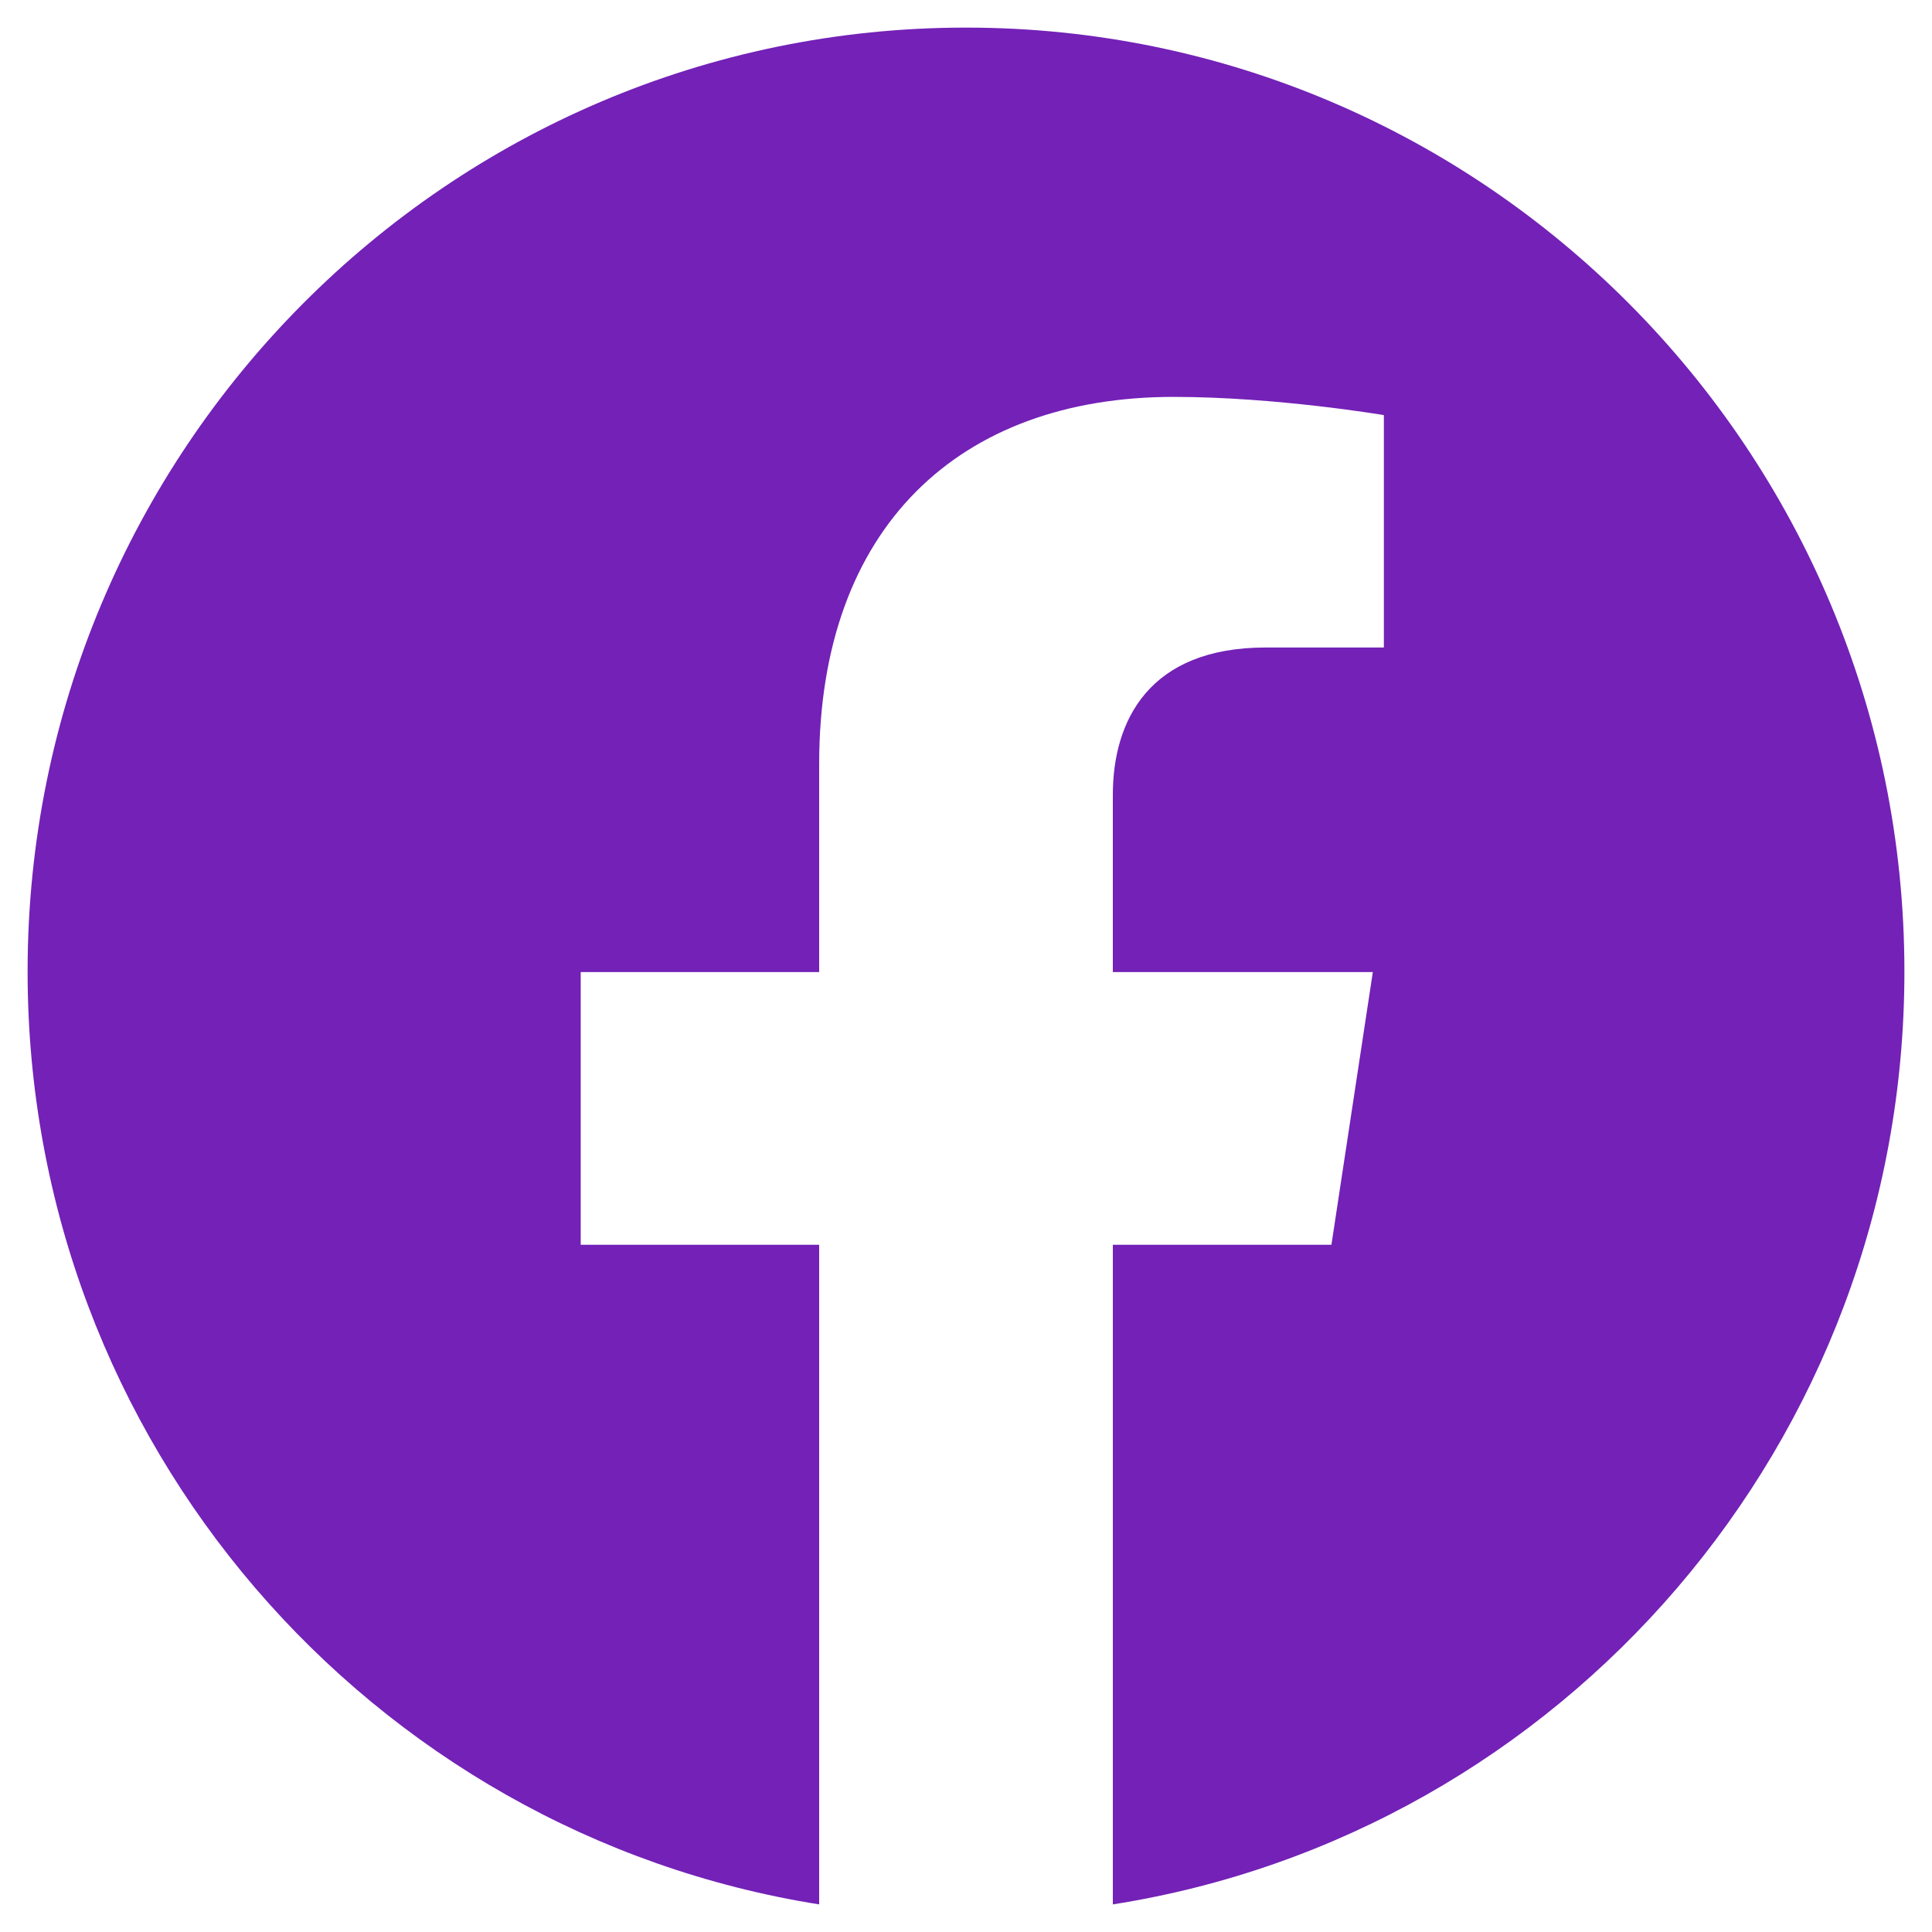 <?xml version="1.0" encoding="UTF-8"?>
<svg id="Layer_1" data-name="Layer 1" xmlns="http://www.w3.org/2000/svg" viewBox="0 0 35 35">
  <defs>
    <style>
      .cls-1 {
        fill: #7321b7;
      }
    </style>
  </defs>
  <path class="cls-1" d="m17.5.5C8.11.5.5,8.16.5,17.6c0,8.54,6.22,15.61,14.34,16.9v-11.95h-4.32v-4.94h4.32v-3.77c0-4.29,2.54-6.65,6.42-6.65,1.86,0,3.81.33,3.81.33v4.21h-2.14c-2.11,0-2.77,1.32-2.77,2.67v3.21h4.71l-.75,4.94h-3.96v11.95c8.13-1.28,14.34-8.36,14.34-16.9C34.5,8.16,26.89.5,17.5.5Z"/>
</svg>